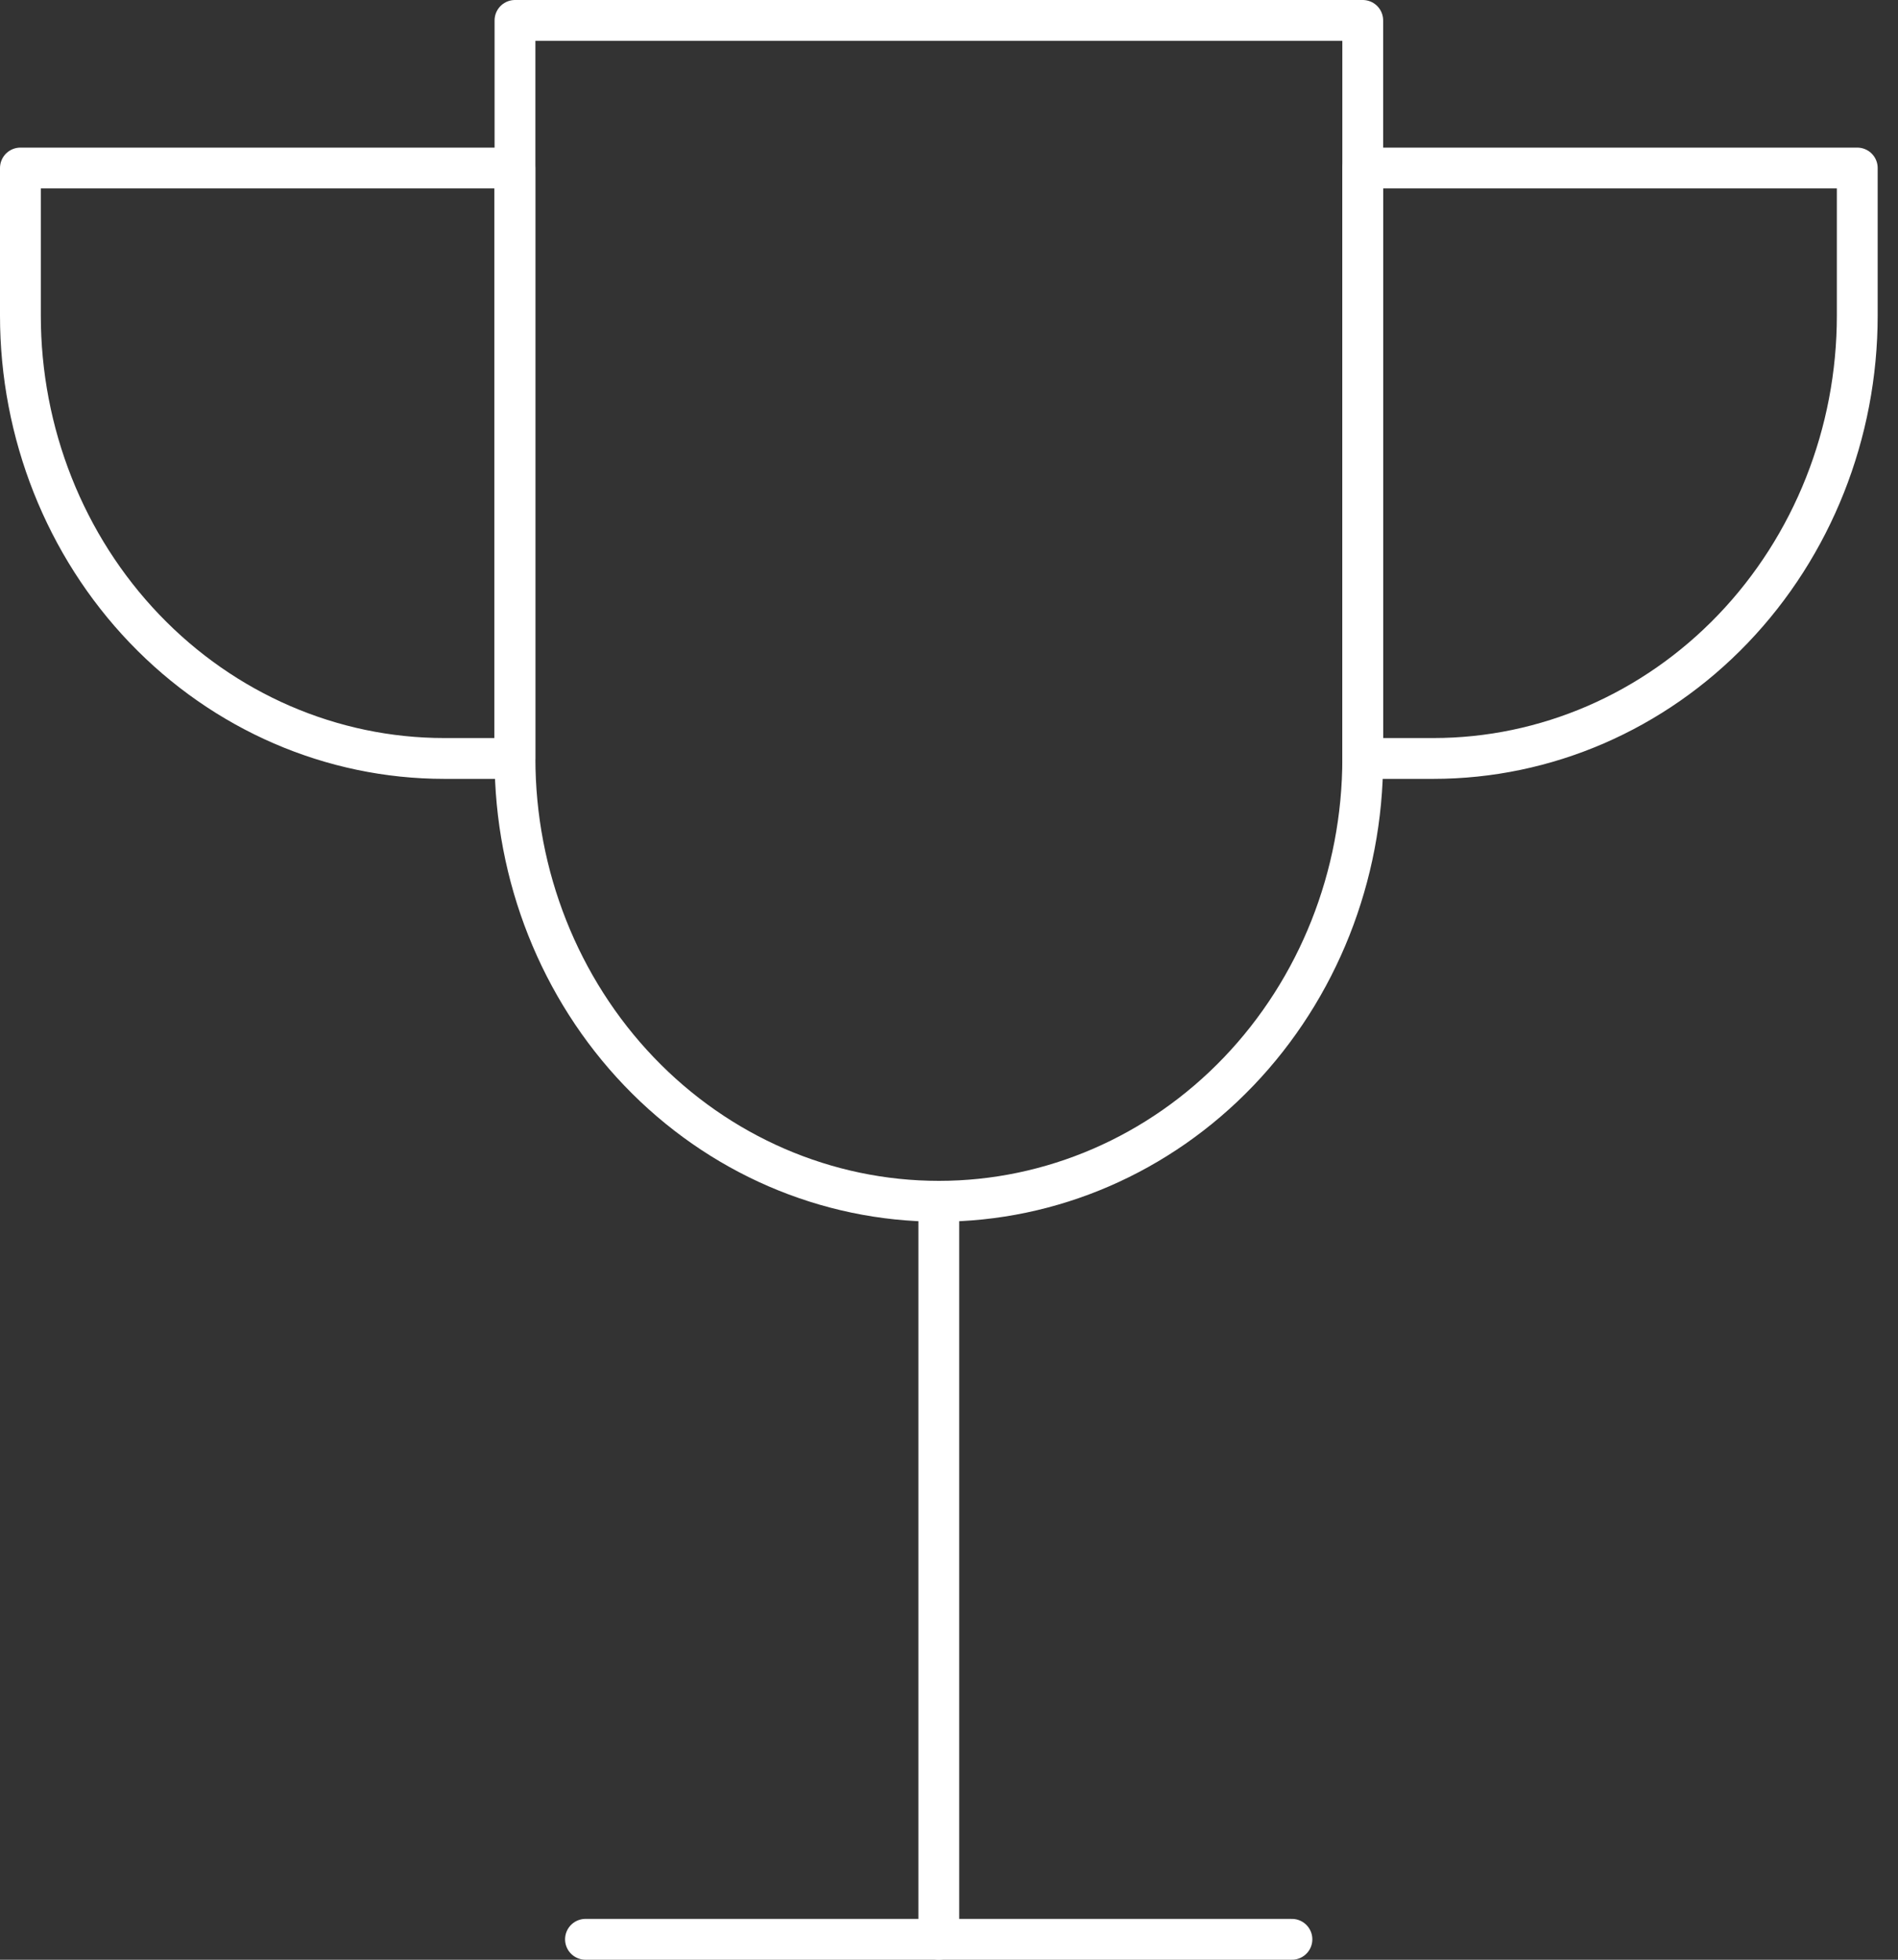 <svg width="93" height="96" viewBox="0 0 93 96" fill="none" xmlns="http://www.w3.org/2000/svg">
<rect x="0" y="0" width="93" height="96" fill="#333333" stroke="none"/>
<path d="M46 58.846V95" stroke="white" stroke-width="2" stroke-linecap="round" stroke-linejoin="round"/>
<path d="M28.688 95H63.303" stroke="white" stroke-width="2" stroke-linecap="round" stroke-linejoin="round"/>
<path d="M21.769 37.154C16.261 37.154 10.978 34.868 7.083 30.8C3.188 26.732 1 21.215 1 15.461V8.231H25.231V37.154H21.769Z" stroke="white" stroke-width="2" stroke-linecap="round" stroke-linejoin="round"/>
<path d="M70.235 37.154C75.743 37.154 81.026 34.868 84.921 30.8C88.816 26.732 91.004 21.215 91.004 15.461V8.231H66.773V37.154H70.235Z" stroke="white" stroke-width="2" stroke-linecap="round" stroke-linejoin="round"/>
<path d="M66.773 37.154C66.773 42.907 64.585 48.425 60.69 52.493C56.795 56.561 51.512 58.846 46.004 58.846C40.495 58.846 35.212 56.561 31.317 52.493C27.423 48.425 25.234 42.907 25.234 37.154V1H66.773V37.154Z" stroke="white" stroke-width="2" stroke-linecap="round" stroke-linejoin="round"/>
</svg>
